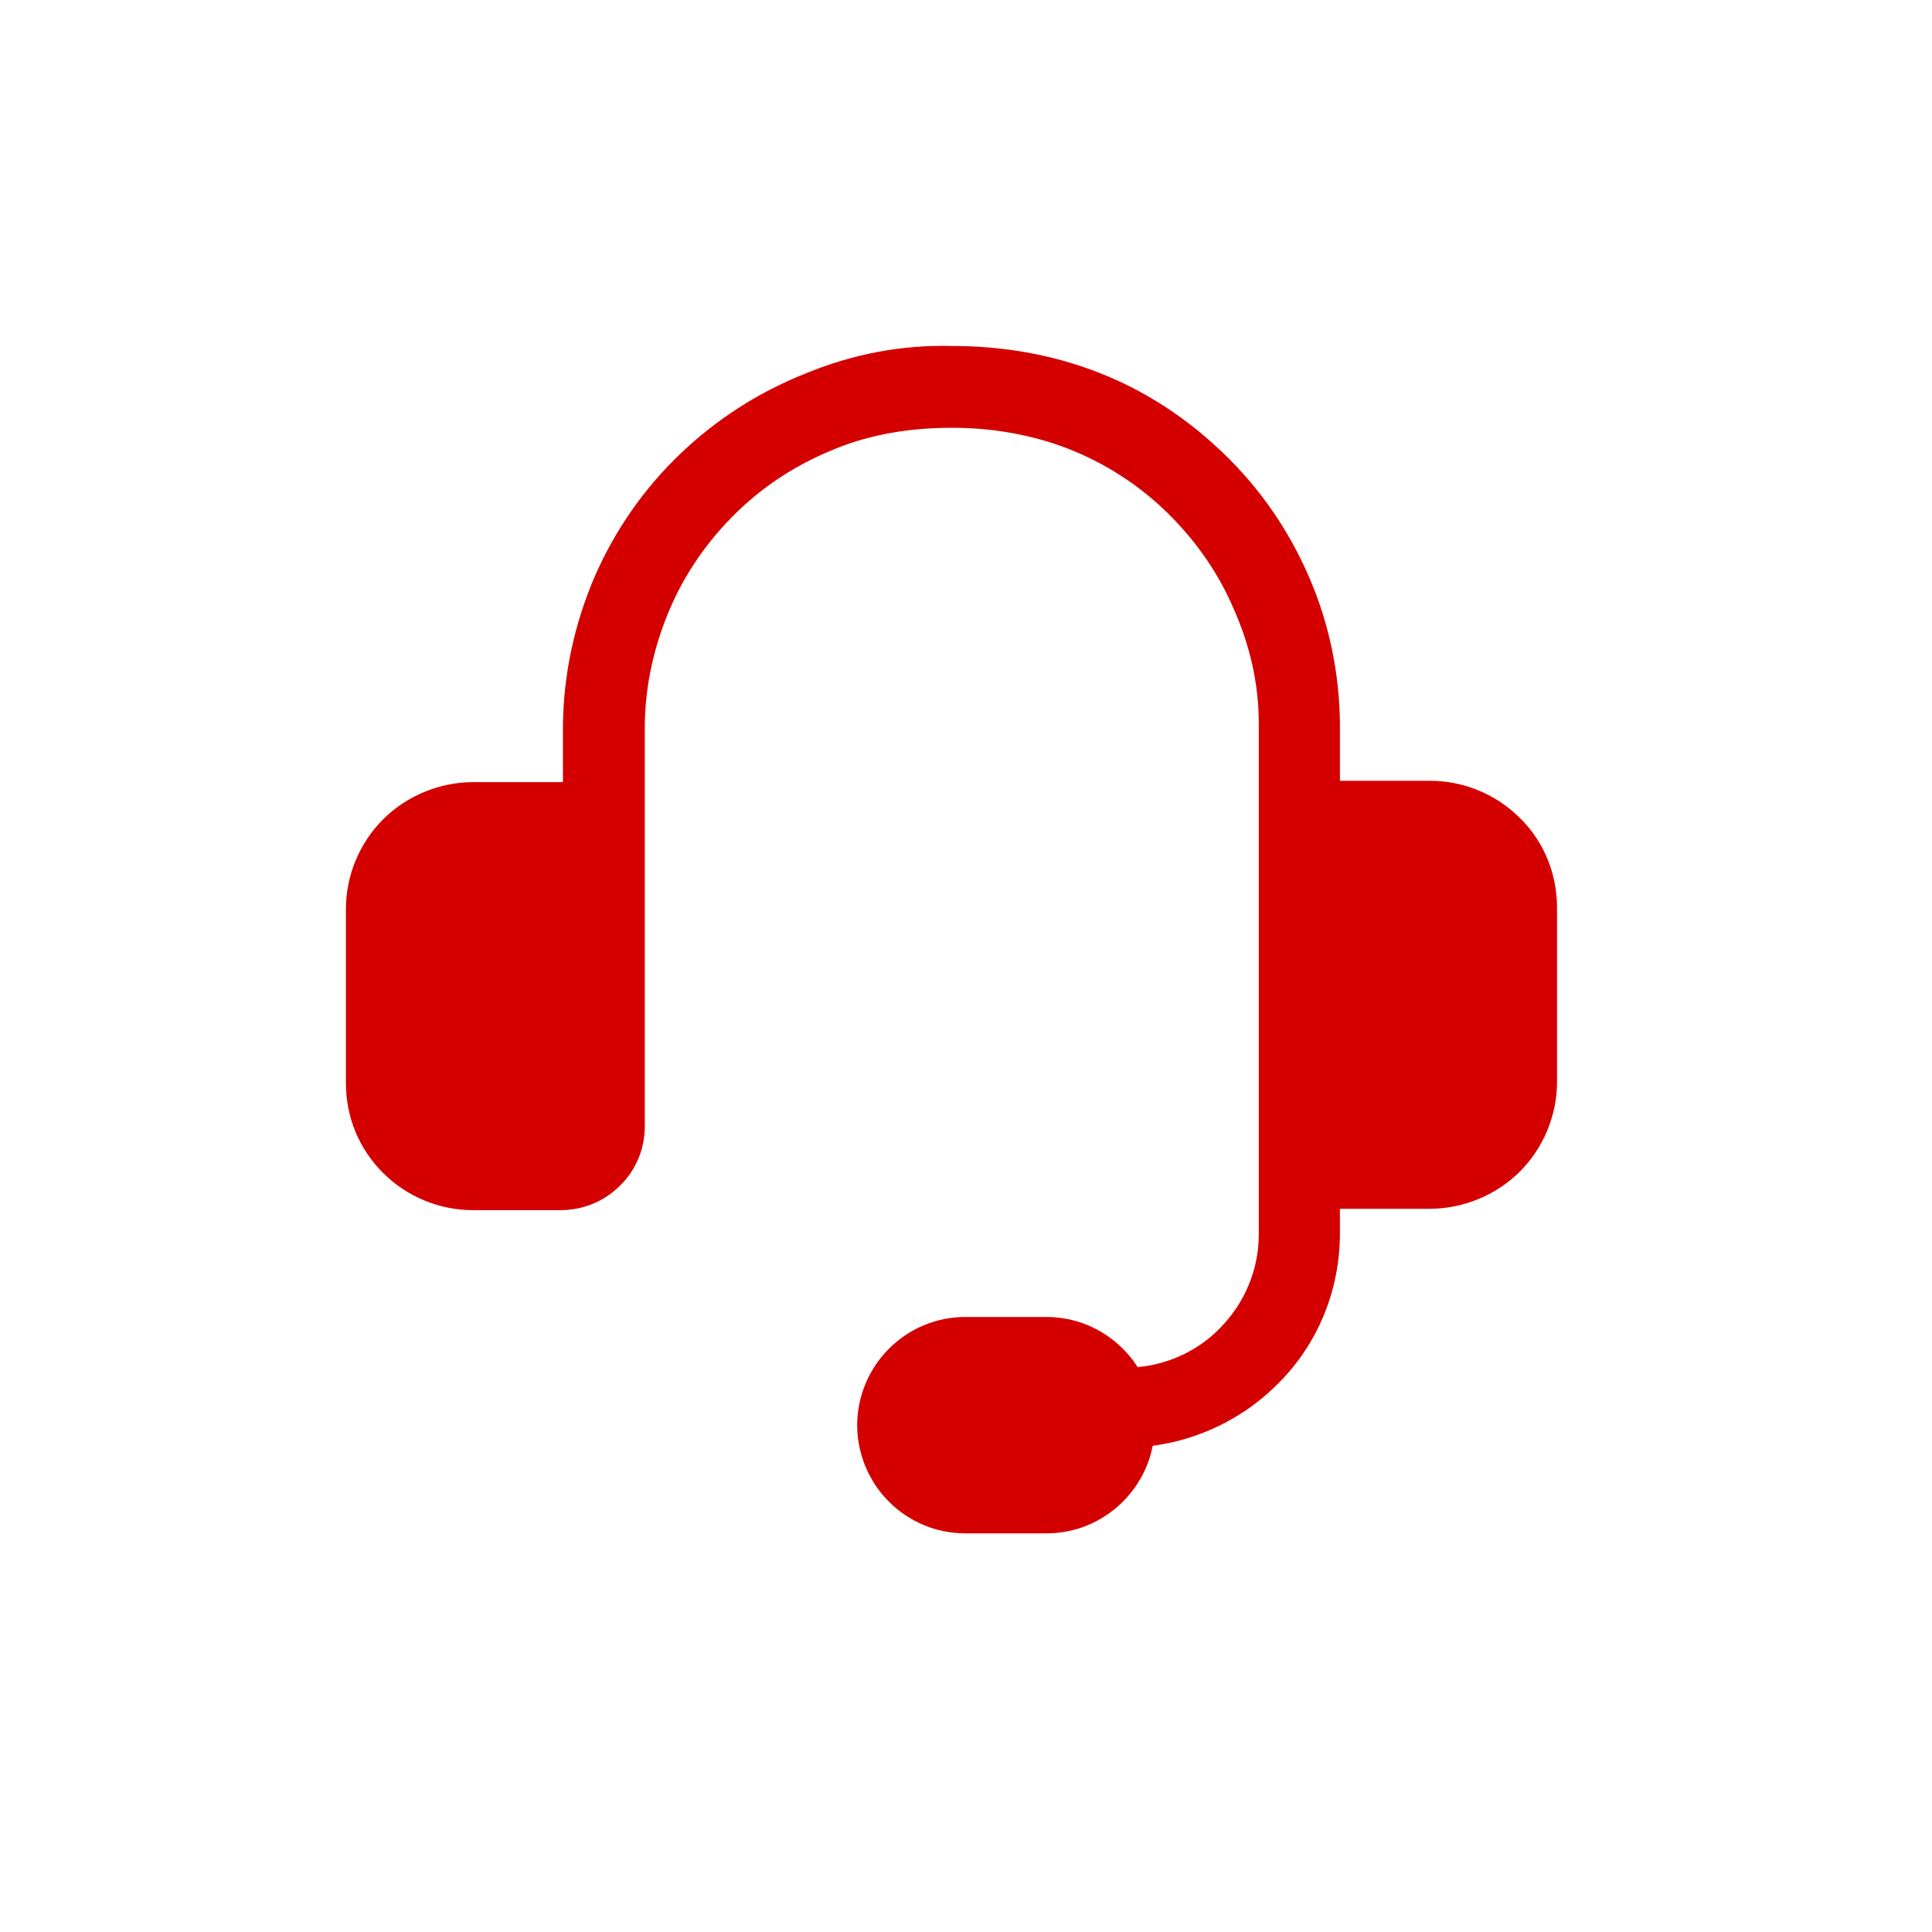 <svg width="24" height="24" viewBox="0 0 24 24" fill="none" xmlns="http://www.w3.org/2000/svg">
<path d="M13.982 17.998C13.705 17.998 13.478 17.771 13.478 17.494C13.478 17.217 13.705 16.99 13.982 16.99C14.419 16.99 14.848 16.814 15.15 16.503C15.461 16.192 15.637 15.772 15.637 15.335V8.985C15.637 8.498 15.528 8.019 15.326 7.565C15.133 7.112 14.848 6.708 14.495 6.364C14.142 6.02 13.722 5.751 13.268 5.574C12.815 5.398 12.319 5.314 11.832 5.314C11.319 5.314 10.832 5.39 10.379 5.574C9.917 5.759 9.505 6.02 9.152 6.364C8.799 6.708 8.514 7.112 8.321 7.565C8.127 8.019 8.018 8.498 8.01 8.993V13.991C8.01 14.269 7.901 14.537 7.699 14.731C7.506 14.924 7.245 15.033 6.96 15.033H5.876C5.456 15.033 5.053 14.865 4.759 14.571C4.456 14.269 4.297 13.874 4.297 13.454V11.295C4.297 10.875 4.465 10.472 4.759 10.178C5.053 9.884 5.465 9.716 5.876 9.716H6.96C6.96 9.716 6.985 9.716 6.993 9.716V9.002C7.002 8.363 7.136 7.758 7.38 7.179C7.632 6.599 7.985 6.087 8.438 5.65C8.892 5.213 9.413 4.877 10.001 4.642C10.589 4.398 11.202 4.281 11.832 4.298C12.437 4.298 13.058 4.398 13.638 4.625C14.226 4.852 14.747 5.196 15.2 5.633C15.654 6.07 16.007 6.582 16.259 7.162C16.511 7.742 16.637 8.355 16.645 8.976V9.699C16.645 9.699 16.67 9.699 16.679 9.699H17.762C18.183 9.699 18.586 9.867 18.88 10.161C19.182 10.455 19.342 10.858 19.342 11.278V13.437C19.342 13.857 19.174 14.26 18.88 14.554C18.586 14.848 18.174 15.016 17.762 15.016H16.645V15.319C16.645 16.033 16.368 16.705 15.864 17.2C15.368 17.696 14.68 17.982 13.982 17.982V17.998Z" fill="#D40000"/>
<path d="M12.999 19.048H11.992C11.63 19.048 11.294 18.905 11.042 18.654C10.79 18.401 10.648 18.057 10.648 17.704C10.648 17.352 10.79 17.007 11.042 16.755C11.294 16.503 11.63 16.36 11.992 16.36H12.999C13.361 16.36 13.697 16.503 13.949 16.755C14.201 17.007 14.344 17.343 14.344 17.704C14.344 18.066 14.201 18.401 13.949 18.654C13.697 18.905 13.361 19.048 12.999 19.048Z" fill="#D40000"/>
</svg>
